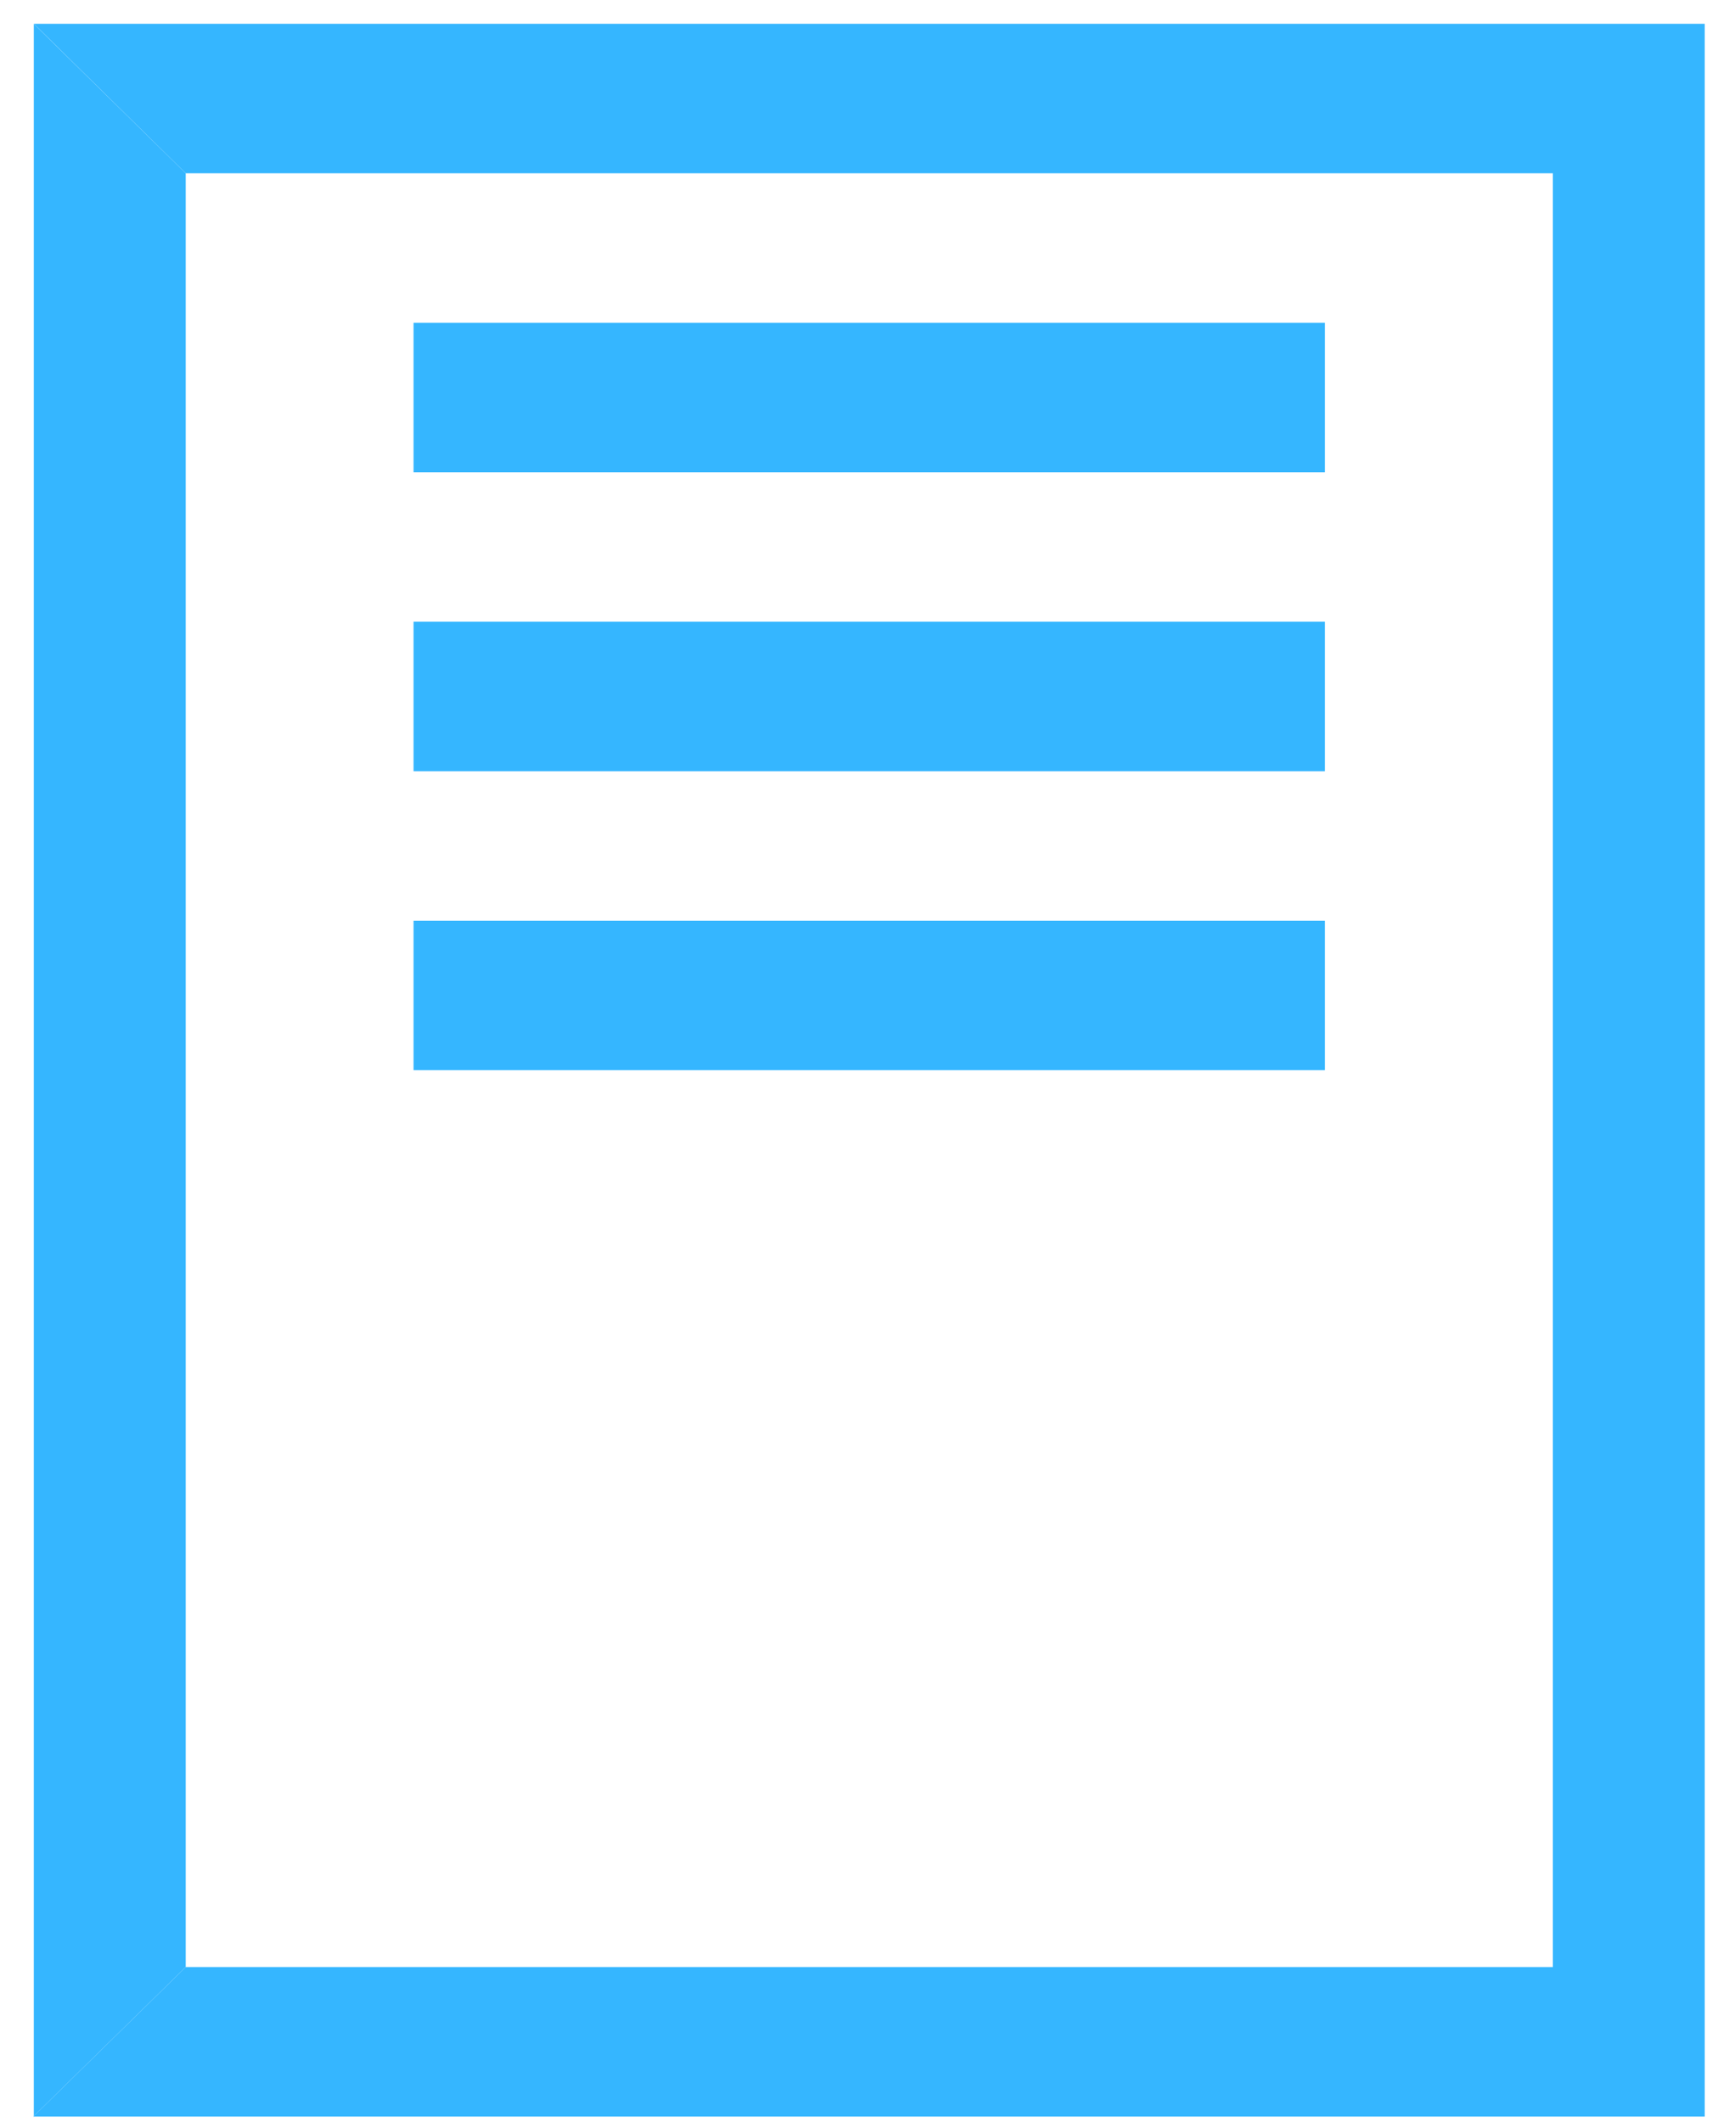 <svg width="45" height="55" viewBox="0 0 45 55" fill="none" xmlns="http://www.w3.org/2000/svg">
<path d="M34.345 8.367H10.72V12.242H34.345V8.367Z" fill="#35B6FF"/>
<path d="M34.345 16.117H10.72V19.992H34.345V16.117Z" fill="#35B6FF"/>
<path d="M34.345 23.867H10.72V27.742H34.345V23.867Z" fill="#35B6FF"/>
<path d="M44.188 54.867H0.863L4.814 50.992H40.251V4.492H4.814L0.878 0.617H44.188V54.867Z" fill="#35B6FF"/>
<path d="M4.814 4.492L0.876 0.618V54.855L4.814 50.992V4.492Z" fill="#35B6FF"/>
</svg>

